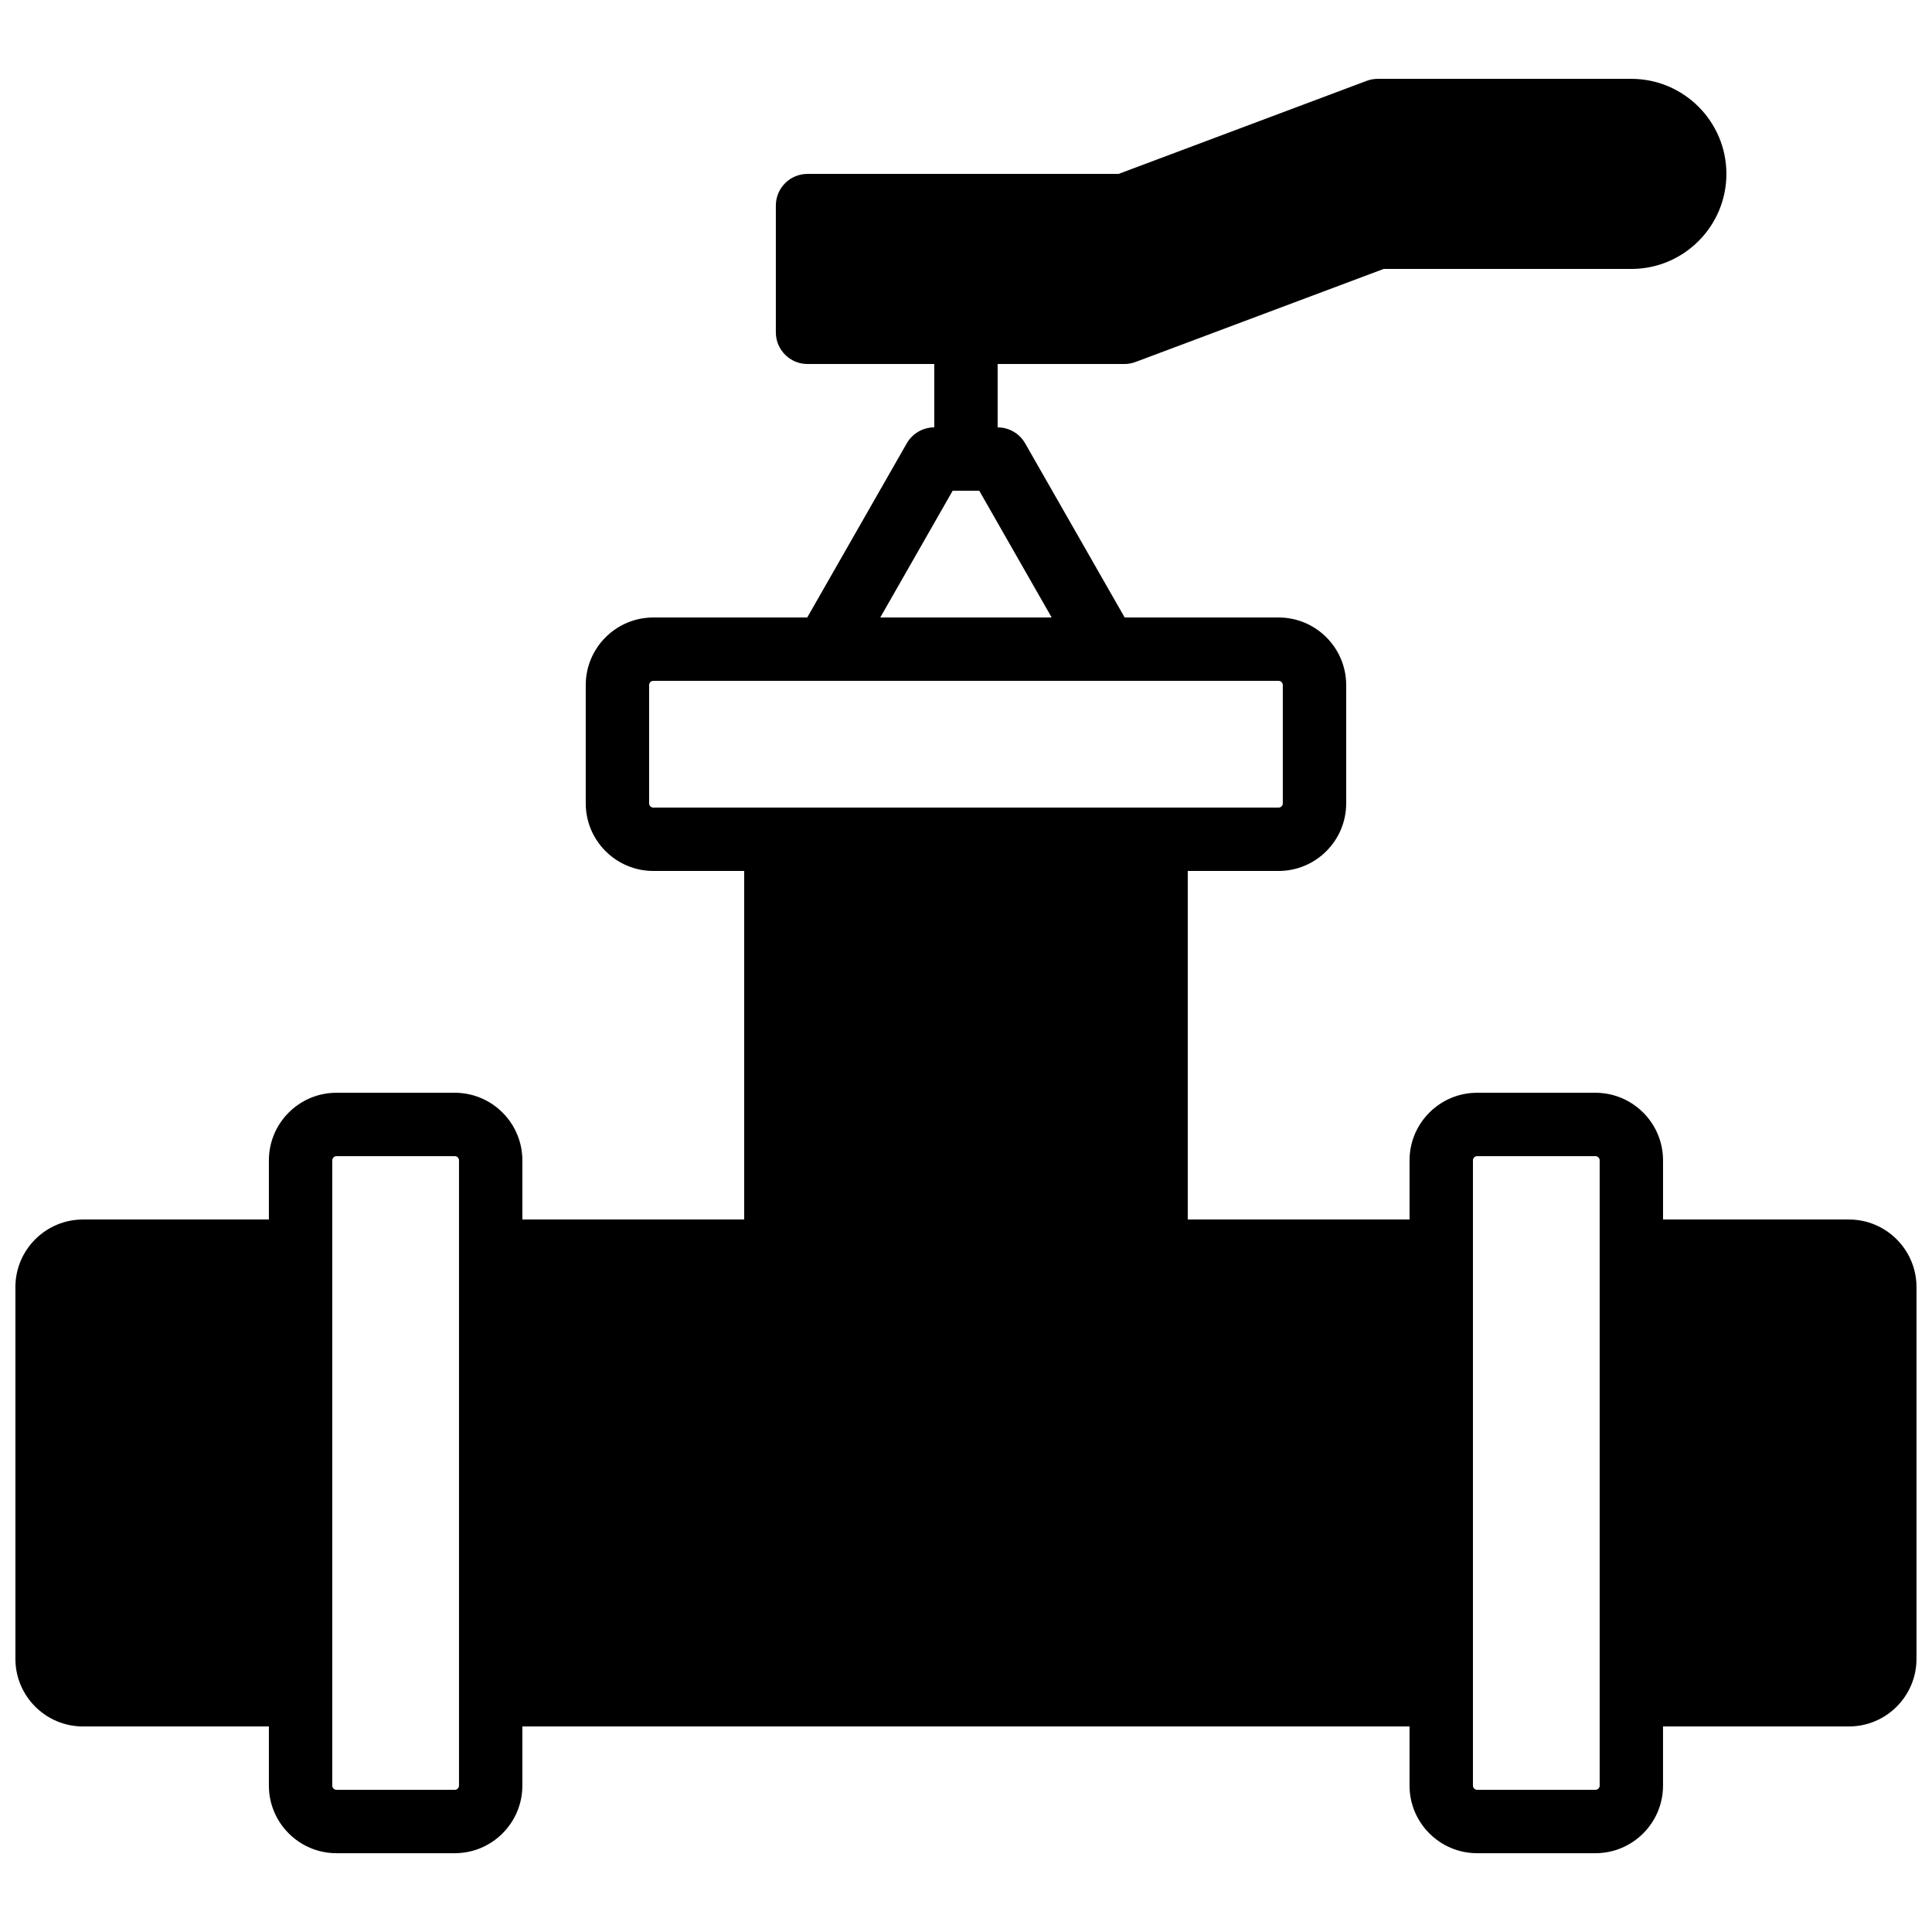 <?xml version="1.0" encoding="UTF-8"?>
<!-- Uploaded to: SVG Repo, www.svgrepo.com, Generator: SVG Repo Mixer Tools -->
<svg width="800px" height="800px" version="1.1" viewBox="144 144 512 512" xmlns="http://www.w3.org/2000/svg">
 <defs>
  <clipPath id="a">
   <path d="m148.09 164h503.81v472h-503.81z"/>
  </clipPath>
 </defs>
 <g clip-path="url(#a)">
  <path d="m567.93 617.21c0 0.609-0.504 1.113-1.117 1.113h-31.352c-0.613 0-1.117-0.504-1.117-1.113v-165.7c0-0.621 0.504-1.117 1.117-1.117h31.352c0.613 0 1.117 0.496 1.117 1.117zm-302.29 0c0 0.609-0.504 1.113-1.117 1.113h-31.352c-0.613 0-1.117-0.504-1.117-1.113v-165.7c0-0.621 0.504-1.117 1.117-1.117h31.352c0.613 0 1.117 0.496 1.117 1.117zm51.5-259.19c-0.613 0-1.117-0.504-1.117-1.117v-31.352c0-0.621 0.504-1.117 1.117-1.117h165.7c0.613 0 1.113 0.496 1.113 1.117v31.352c0 0.613-0.5 1.117-1.113 1.117zm79.324-83.969h7.051l19.188 33.59h-45.426zm237.52 193.13h-49.262v-15.676c0-9.875-8.039-17.91-17.914-17.91h-31.352c-9.875 0-17.91 8.035-17.91 17.91v15.676h-58.777v-92.367h24.074c9.875 0 17.91-8.035 17.91-17.91v-31.352c0-9.875-8.035-17.91-17.91-17.91h-40.793l-26.375-46.148c-1.496-2.621-4.281-4.234-7.289-4.234v-16.793h33.59c1.008 0 2.004-0.184 2.953-0.539l65.746-24.652h65.648c13.887 0 25.191-11.301 25.191-25.188 0-13.891-11.305-25.191-25.191-25.191h-67.176c-1.008 0-2.004 0.176-2.953 0.527l-65.75 24.664h-82.438c-4.644 0-8.398 3.75-8.398 8.395v33.586c0 4.644 3.754 8.398 8.398 8.398h33.586v16.793c-3.008 0-5.793 1.613-7.289 4.234l-26.375 46.148h-40.789c-9.875 0-17.91 8.035-17.91 17.91v31.352c0 9.875 8.035 17.91 17.91 17.91h24.074v92.367h-58.781v-15.676c0-9.875-8.035-17.91-17.91-17.91h-31.352c-9.875 0-17.91 8.035-17.91 17.91v15.676h-49.266c-9.875 0-17.91 8.035-17.91 17.91v98.527c0 9.875 8.035 17.91 17.91 17.91h49.266v15.68c0 9.871 8.035 17.91 17.91 17.91h31.352c9.875 0 17.91-8.039 17.91-17.91v-15.68h235.11v15.68c0 9.871 8.035 17.91 17.91 17.91h31.352c9.875 0 17.914-8.039 17.914-17.91v-15.68h49.262c9.875 0 17.91-8.035 17.91-17.91v-98.527c0-9.875-8.035-17.91-17.91-17.91z" fill-rule="evenodd"/>
 </g>
</svg>